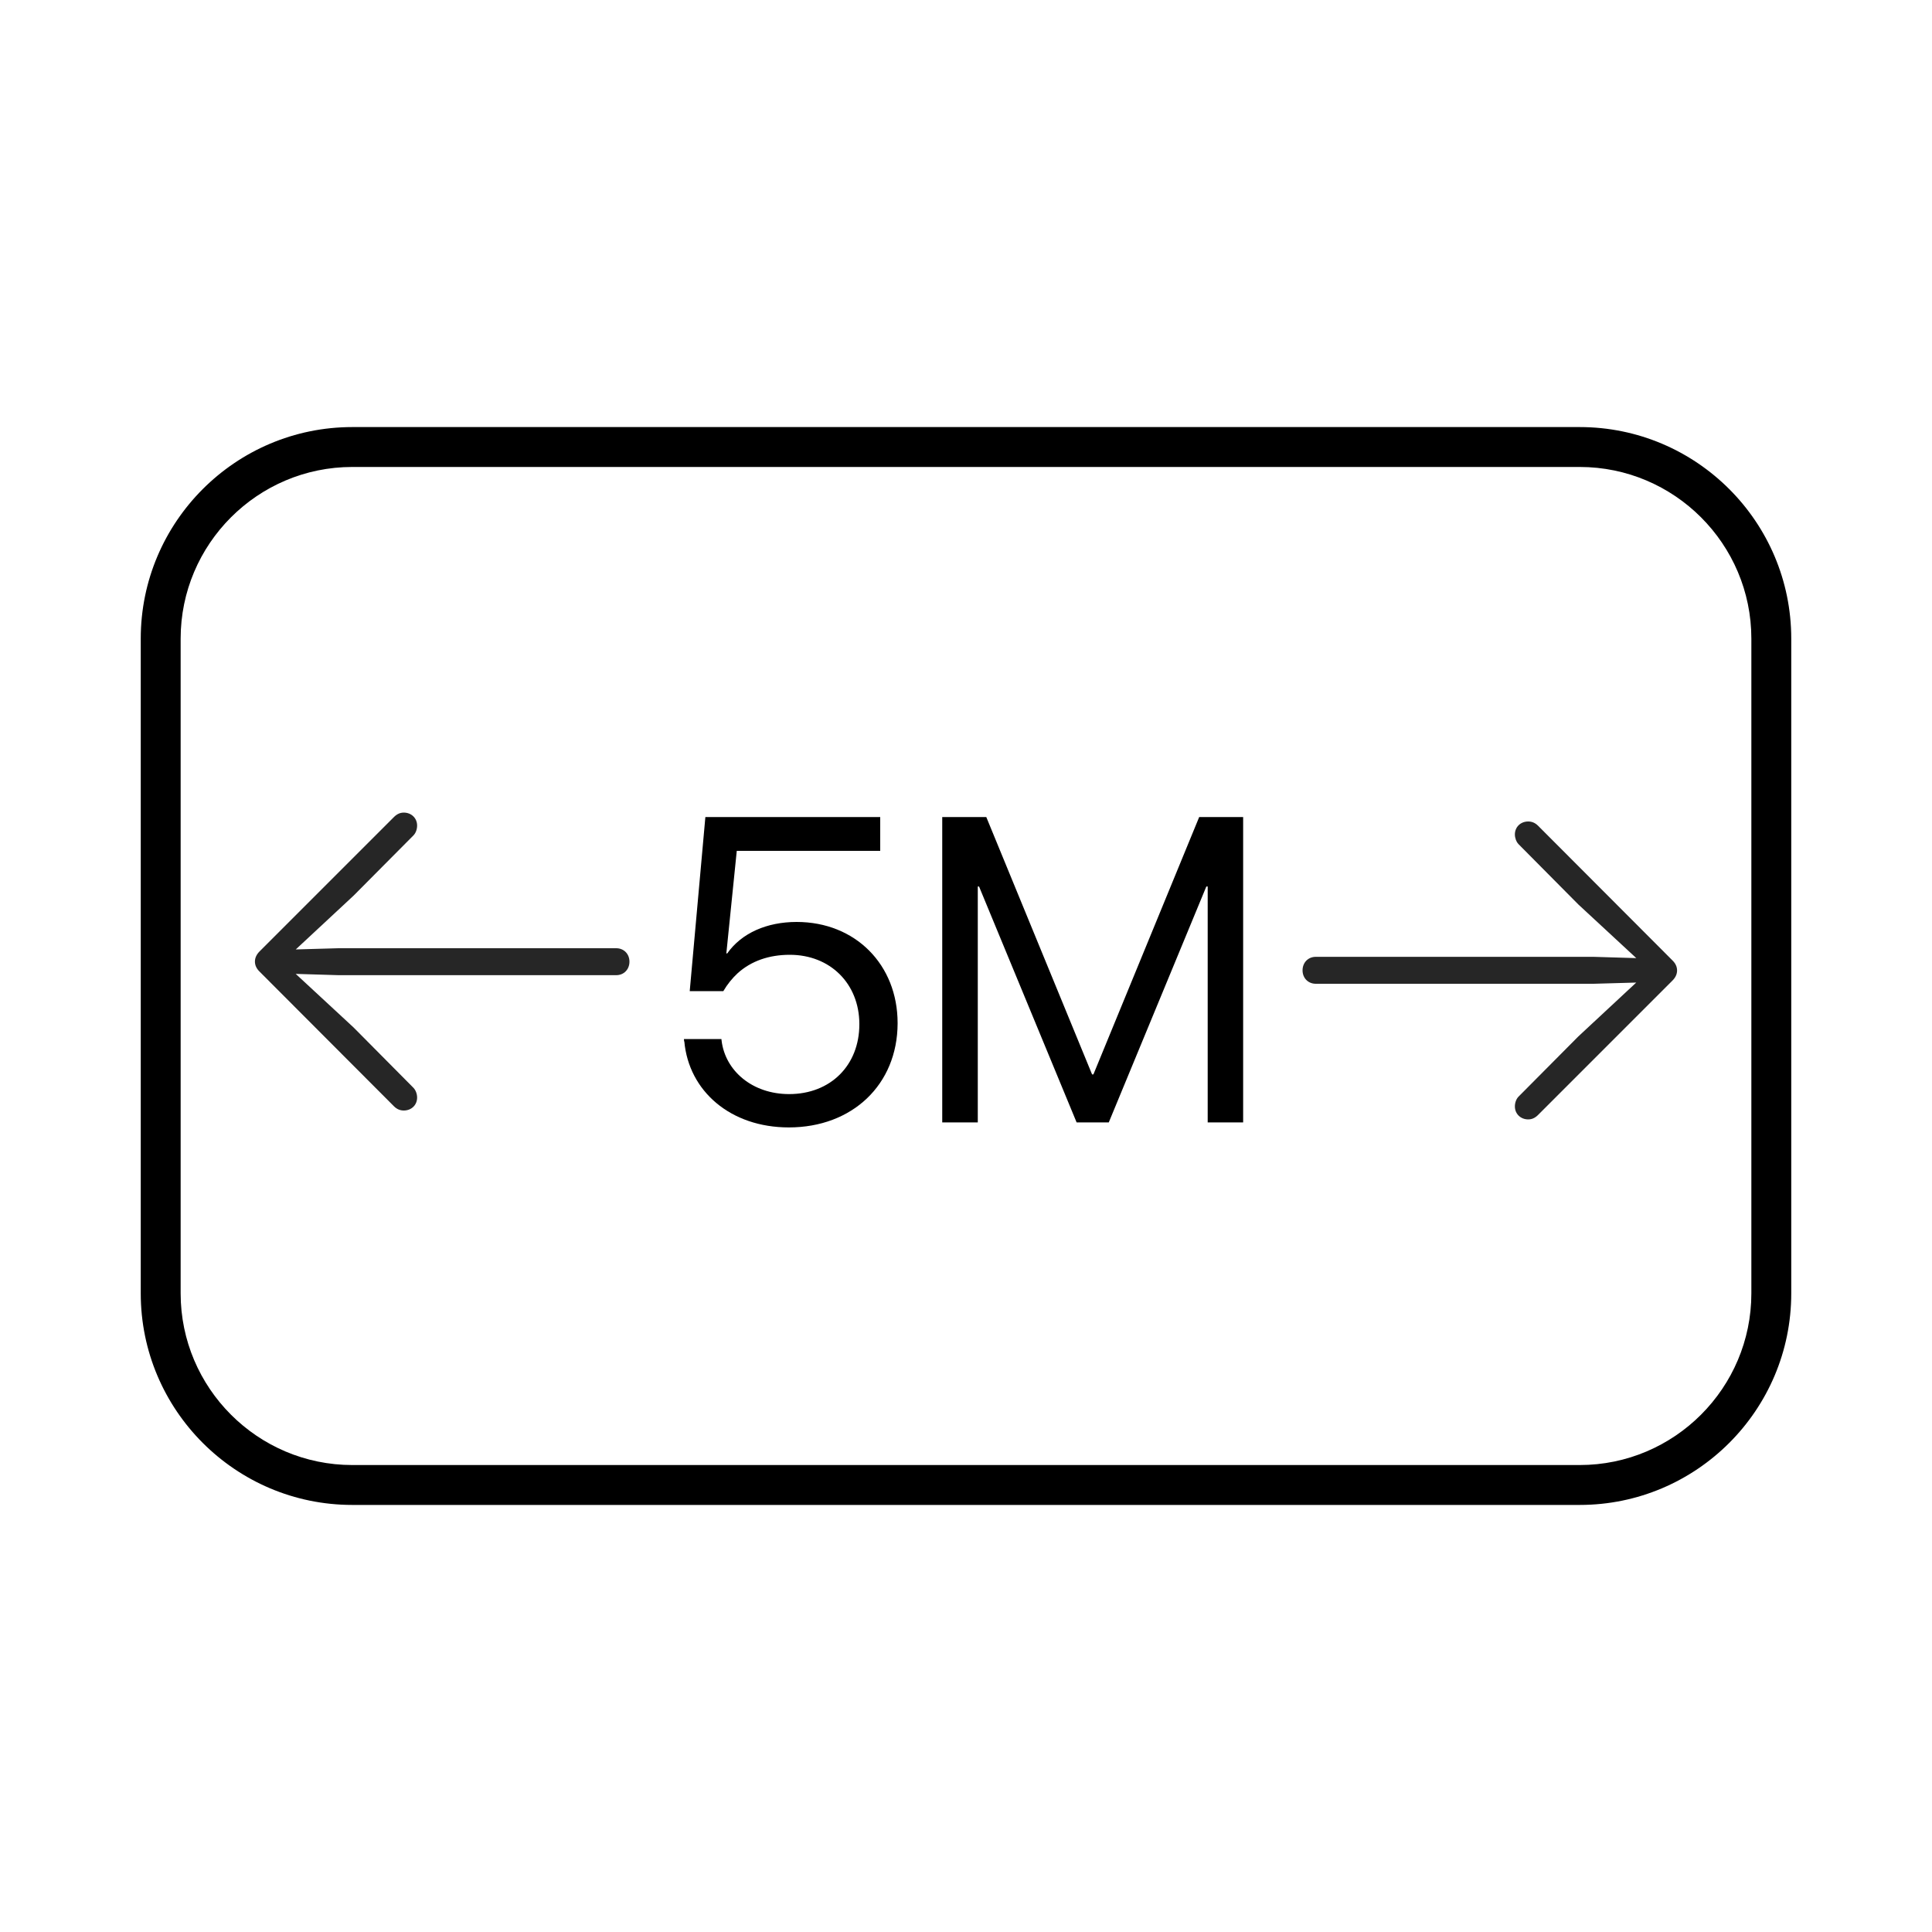 <?xml version="1.0" encoding="UTF-8"?>
<svg id="Layer_1" xmlns="http://www.w3.org/2000/svg" viewBox="0 0 200 200">
  <defs>
    <style>
      .cls-1 {
        opacity: .85;
      }

      .cls-2 {
        opacity: 0;
      }
    </style>
  </defs>
  <g>
    <path d="M70.82,107.8l-.02-.24h3.88l.02.18c.39,3.13,3.2,5.52,6.99,5.52,4.29,0,7.27-2.98,7.27-7.23v-.05c-.02-4.16-3.02-7.14-7.2-7.14-2.15,0-3.99.64-5.39,1.9-.57.53-1.07,1.14-1.49,1.86h-3.48l1.62-18.02h18.1v3.5h-14.85l-1.08,10.62h.09c1.49-2.12,4.12-3.26,7.19-3.26,6.07,0,10.45,4.41,10.45,10.47v.04c-.02,6.33-4.69,10.76-11.26,10.76-6.04,0-10.36-3.76-10.82-8.91Z"/>
    <path d="M97.54,84.58h4.56l10.95,26.64h.14l10.95-26.64h4.55v31.61h-3.67v-24.42h-.14l-10.1,24.42h-3.33l-10.1-24.42h-.13v24.42h-3.68v-31.61Z"/>
  </g>
  <g>
    <g>
      <g class="cls-2">
        <rect x="23.62" y="84.13" width="41.55" height="31.73"/>
      </g>
      <g class="cls-1">
        <path d="M41.8,114.96c.79,0,1.38-.57,1.38-1.34,0-.37-.14-.75-.37-1l-6.2-6.25-6.9-6.39-.3.8,5.63.17h28.75c.79,0,1.37-.59,1.37-1.4s-.59-1.39-1.37-1.39h-28.75l-5.63.16.3.81,6.9-6.42,6.2-6.24c.23-.24.37-.62.37-1.01,0-.76-.59-1.34-1.38-1.34-.37,0-.69.14-1,.44l-13.93,13.93c-.31.31-.48.66-.48,1.05s.17.74.48,1.04l13.93,13.96c.3.29.63.42,1,.42Z"/>
      </g>
    </g>
    <g>
      <g class="cls-2">
        <rect x="134.83" y="84.13" width="41.55" height="31.73"/>
      </g>
      <g class="cls-1">
        <path d="M158.2,85.04c-.79,0-1.38.57-1.38,1.34,0,.37.14.75.37,1l6.2,6.25,6.9,6.39.3-.8-5.63-.17h-28.75c-.79,0-1.37.59-1.37,1.4s.59,1.39,1.37,1.39h28.75l5.63-.16-.3-.81-6.9,6.42-6.2,6.24c-.23.24-.37.62-.37,1.01,0,.76.59,1.34,1.38,1.34.37,0,.69-.14,1-.44l13.93-13.93c.31-.31.48-.66.48-1.05s-.17-.74-.48-1.04l-13.93-13.96c-.3-.29-.63-.42-1-.42Z"/>
      </g>
    </g>
  </g>
  <path d="M163.53,155.79H36.47c-12.08,0-21.9-9.82-21.9-21.9v-67.78c0-12.08,9.82-21.9,21.9-21.9h127.06c12.08,0,21.9,9.82,21.9,21.9v67.78c0,12.08-9.82,21.9-21.9,21.9ZM36.47,48.34c-9.8,0-17.77,7.98-17.77,17.77v67.78c0,9.8,7.98,17.77,17.77,17.77h127.06c9.8,0,17.77-7.98,17.77-17.77v-67.78c0-9.8-7.98-17.77-17.77-17.77H36.47Z"/>
</svg>